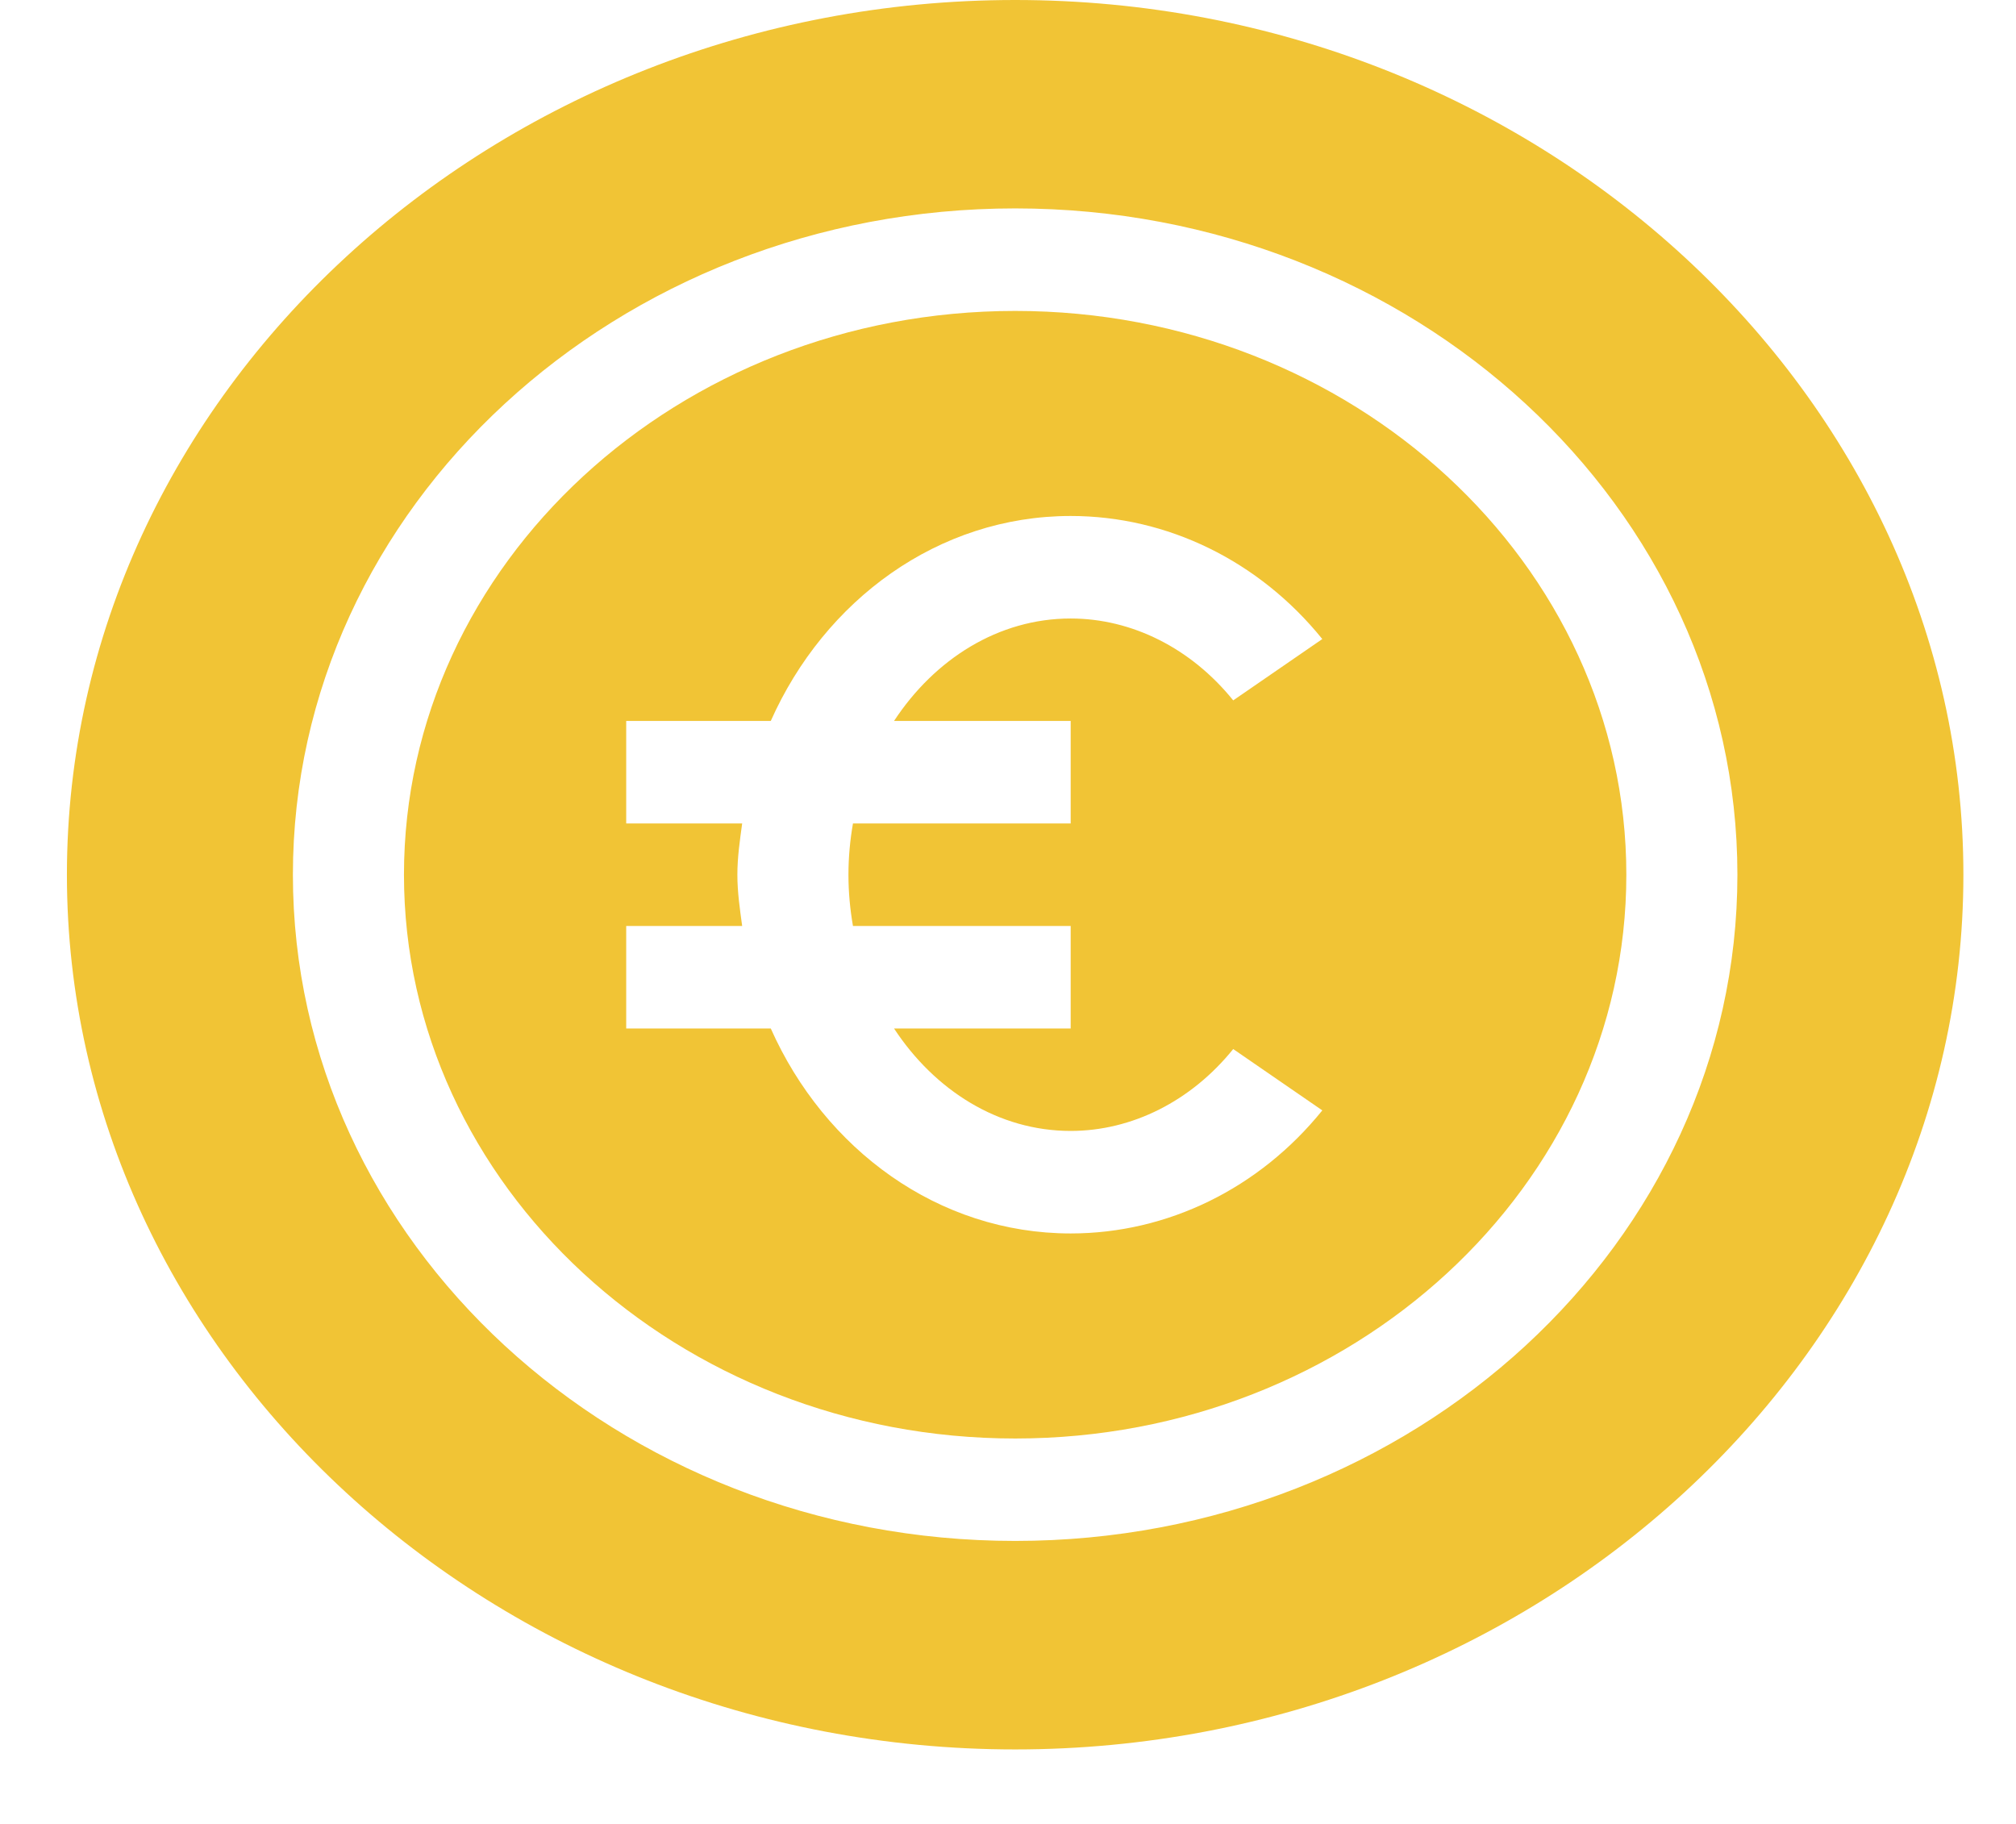 <svg width="21" height="19" viewBox="0 0 21 19" fill="none" xmlns="http://www.w3.org/2000/svg">
<path d="M10.575 3.239C7.064 3.239 4.208 5.874 4.208 9.112C4.208 12.35 7.064 14.985 10.575 14.985C14.085 14.985 16.941 12.35 16.941 9.112C16.941 5.874 14.085 3.239 10.575 3.239ZM11.153 12.849C9.773 12.849 8.589 11.972 8.029 10.714H6.523V9.646H7.731C7.707 9.47 7.681 9.295 7.681 9.112C7.681 8.929 7.707 8.754 7.731 8.578H6.523V7.51H8.029C8.589 6.252 9.773 5.375 11.153 5.375C12.16 5.375 13.116 5.843 13.774 6.657L12.846 7.296C12.408 6.753 11.791 6.443 11.153 6.443C10.4 6.443 9.736 6.866 9.313 7.51H11.153V8.578H8.885C8.855 8.751 8.838 8.929 8.838 9.112C8.838 9.295 8.855 9.473 8.885 9.646H11.153V10.714H9.313C9.736 11.358 10.4 11.781 11.153 11.781C11.791 11.781 12.408 11.471 12.846 10.928L13.774 11.567C13.116 12.382 12.16 12.849 11.153 12.849Z" fill="#F1C435"/>
<path d="M10.575 0C5.149 0 0.697 4.107 0.697 9.112C0.697 14.116 5.149 18.224 10.575 18.224C16 18.224 20.452 14.116 20.452 9.112C20.452 4.107 16 0 10.575 0ZM10.575 16.052C6.426 16.052 3.051 12.939 3.051 9.112C3.051 5.285 6.426 2.171 10.575 2.171C14.723 2.171 18.098 5.285 18.098 9.112C18.098 12.939 14.723 16.052 10.575 16.052Z" fill="#F1C435"/>
</svg>
